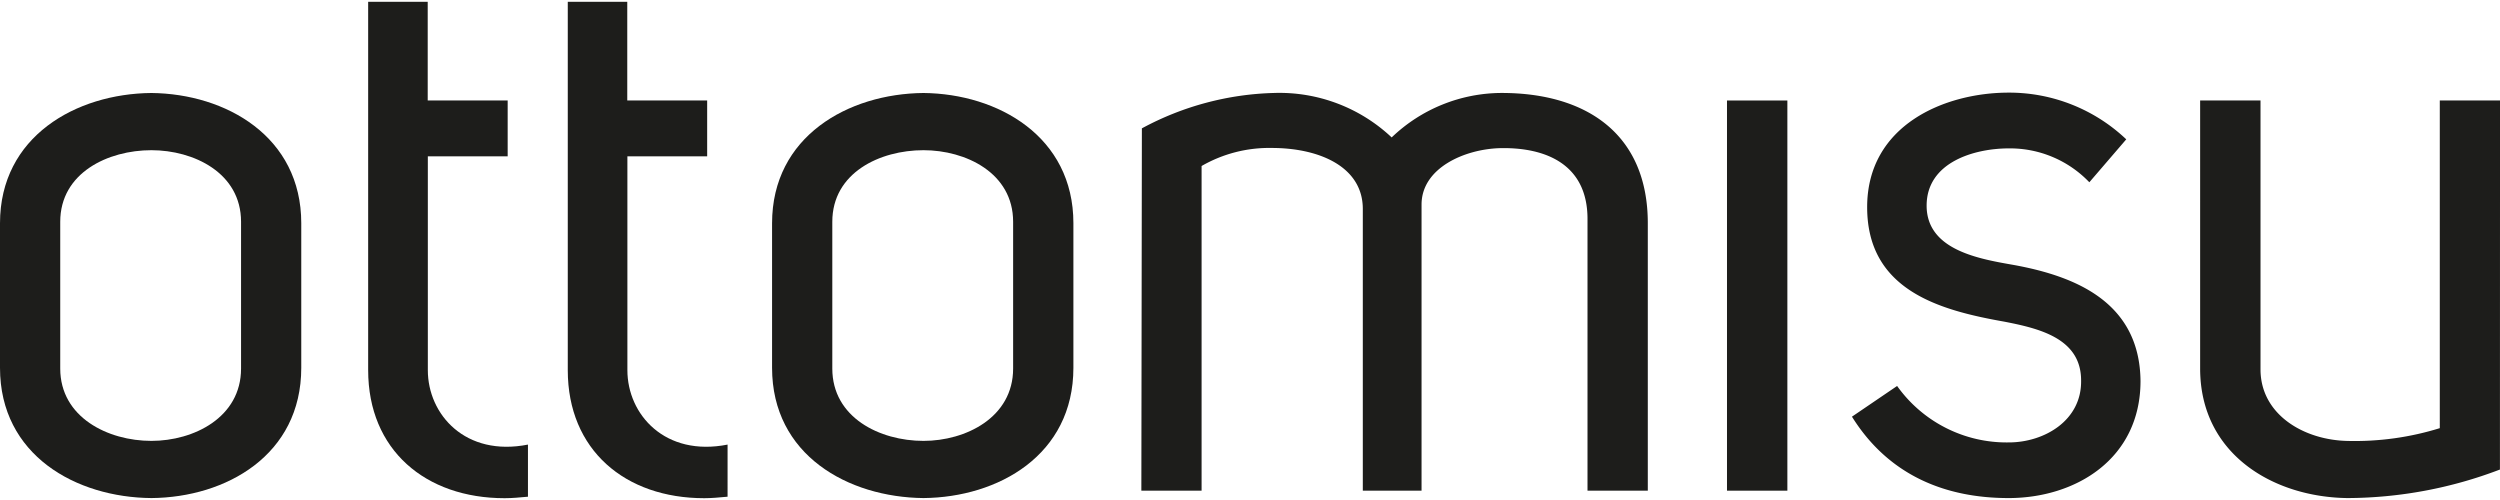 <?xml version="1.0"?>
<svg xmlns="http://www.w3.org/2000/svg" id="ottomisu-8228b028" width="130" height="26" viewBox="0 0 240.153 47.683">
  <path id="Pfad_3533" data-name="Pfad 3533" d="M1.88,59.358c0-8.342,7.306-12.448,14.54-12.514,7.151.072,14.4,4.171,14.4,12.514V73.242c0,8.4-7.24,12.454-14.391,12.514C9.186,85.7,1.88,81.644,1.88,73.242Zm5.786-.143v14.1c0,4.69,4.588,6.948,8.759,6.948,4.052,0,8.611-2.241,8.611-6.948v-14.1c0-4.707-4.559-6.876-8.611-6.876C12.254,52.339,7.666,54.508,7.666,59.215Z" transform="translate(-1.88 -38.085)" fill="#1d1d1b"/>
  <path id="Pfad_3534" data-name="Pfad 3534" d="M206.361,47.54c-.793.072-1.514.143-2.241.143-7.6,0-13.109-4.63-13.109-12.3V0h5.72V9.48h7.681v5.363h-7.669v20.54c0,4.267,3.617,8.342,9.618,7.151Z" transform="translate(-155.645)" fill="#1d1d1b"/>
  <path id="Pfad_3535" data-name="Pfad 3535" d="M308.909,47.54c-.793.072-1.52.143-2.241.143-7.6,0-13.109-4.63-13.109-12.3V0h5.715V9.48h7.675v5.363h-7.663v20.54c0,4.267,3.623,8.342,9.624,7.151Z" transform="translate(-239.018)" fill="#1d1d1b"/>
  <path id="Pfad_3536" data-name="Pfad 3536" d="M398.5,59.358c0-8.342,7.306-12.448,14.546-12.514,7.151.072,14.4,4.171,14.4,12.514V73.242c0,8.4-7.234,12.448-14.4,12.514-7.24-.072-14.546-4.124-14.546-12.514Zm5.786-.143v14.1c0,4.707,4.558,6.948,8.759,6.948,4.046,0,8.611-2.241,8.611-6.948v-14.1c0-4.707-4.564-6.876-8.611-6.876-4.2,0-8.759,2.169-8.759,6.876Z" transform="translate(-324.334 -38.085)" fill="#1d1d1b"/>
  <path id="Pfad_3537" data-name="Pfad 3537" d="M588.281,50.215a28.2,28.2,0,0,1,12.71-3.4,15.724,15.724,0,0,1,11.286,4.272,15.319,15.319,0,0,1,10.565-4.272c8.1,0,14.039,3.909,14.039,12.514V85.021h-5.792V58.915c0-5.28-4.052-6.876-8.342-6.8-3.4.072-7.6,1.877-7.6,5.423V85.021h-5.643V57.956c0-4.052-4.171-5.858-8.754-5.858a13,13,0,0,0-6.733,1.734V85.021h-5.786Z" transform="translate(-478.591 -38.059)" fill="#1d1d1b"/>
  <path id="Pfad_3538" data-name="Pfad 3538" d="M894.888,50.7V88.181h-5.8V50.7Z" transform="translate(-723.191 -41.22)" fill="#1d1d1b"/>
  <path id="Pfad_3539" data-name="Pfad 3539" d="M957.609,74.832a12.92,12.92,0,0,0,10.726,5.423c3.4,0,7.019-2.1,6.948-5.959,0-4.052-4.052-4.993-7.383-5.643-6.15-1.09-13.169-2.979-13.169-11,0-7.889,7.454-11,13.6-11A16.339,16.339,0,0,1,979.62,51.14l-3.546,4.124a10.547,10.547,0,0,0-7.746-3.254c-3.253,0-7.884,1.3-7.884,5.5,0,4.338,5.208,5.137,8.462,5.715,5.863,1.085,12.013,3.575,12.085,11.143-.012,7.478-6.233,11.232-12.674,11.232-5.857,0-11.429-2.026-15.046-7.818Z" transform="translate(-775.37 -37.929)" fill="#1d1d1b"/>
  <path id="Pfad_3540" data-name="Pfad 3540" d="M1160.939,86.15a41.448,41.448,0,0,1-14.617,2.741c-7.091-.072-14.182-4.171-14.182-12.448V50.7h5.8V76.532c0,4.338,4.171,6.8,8.39,6.871a27.53,27.53,0,0,0,8.831-1.228V50.7h5.786Z" transform="translate(-920.792 -41.22)" fill="#1d1d1b"/>
</svg>
